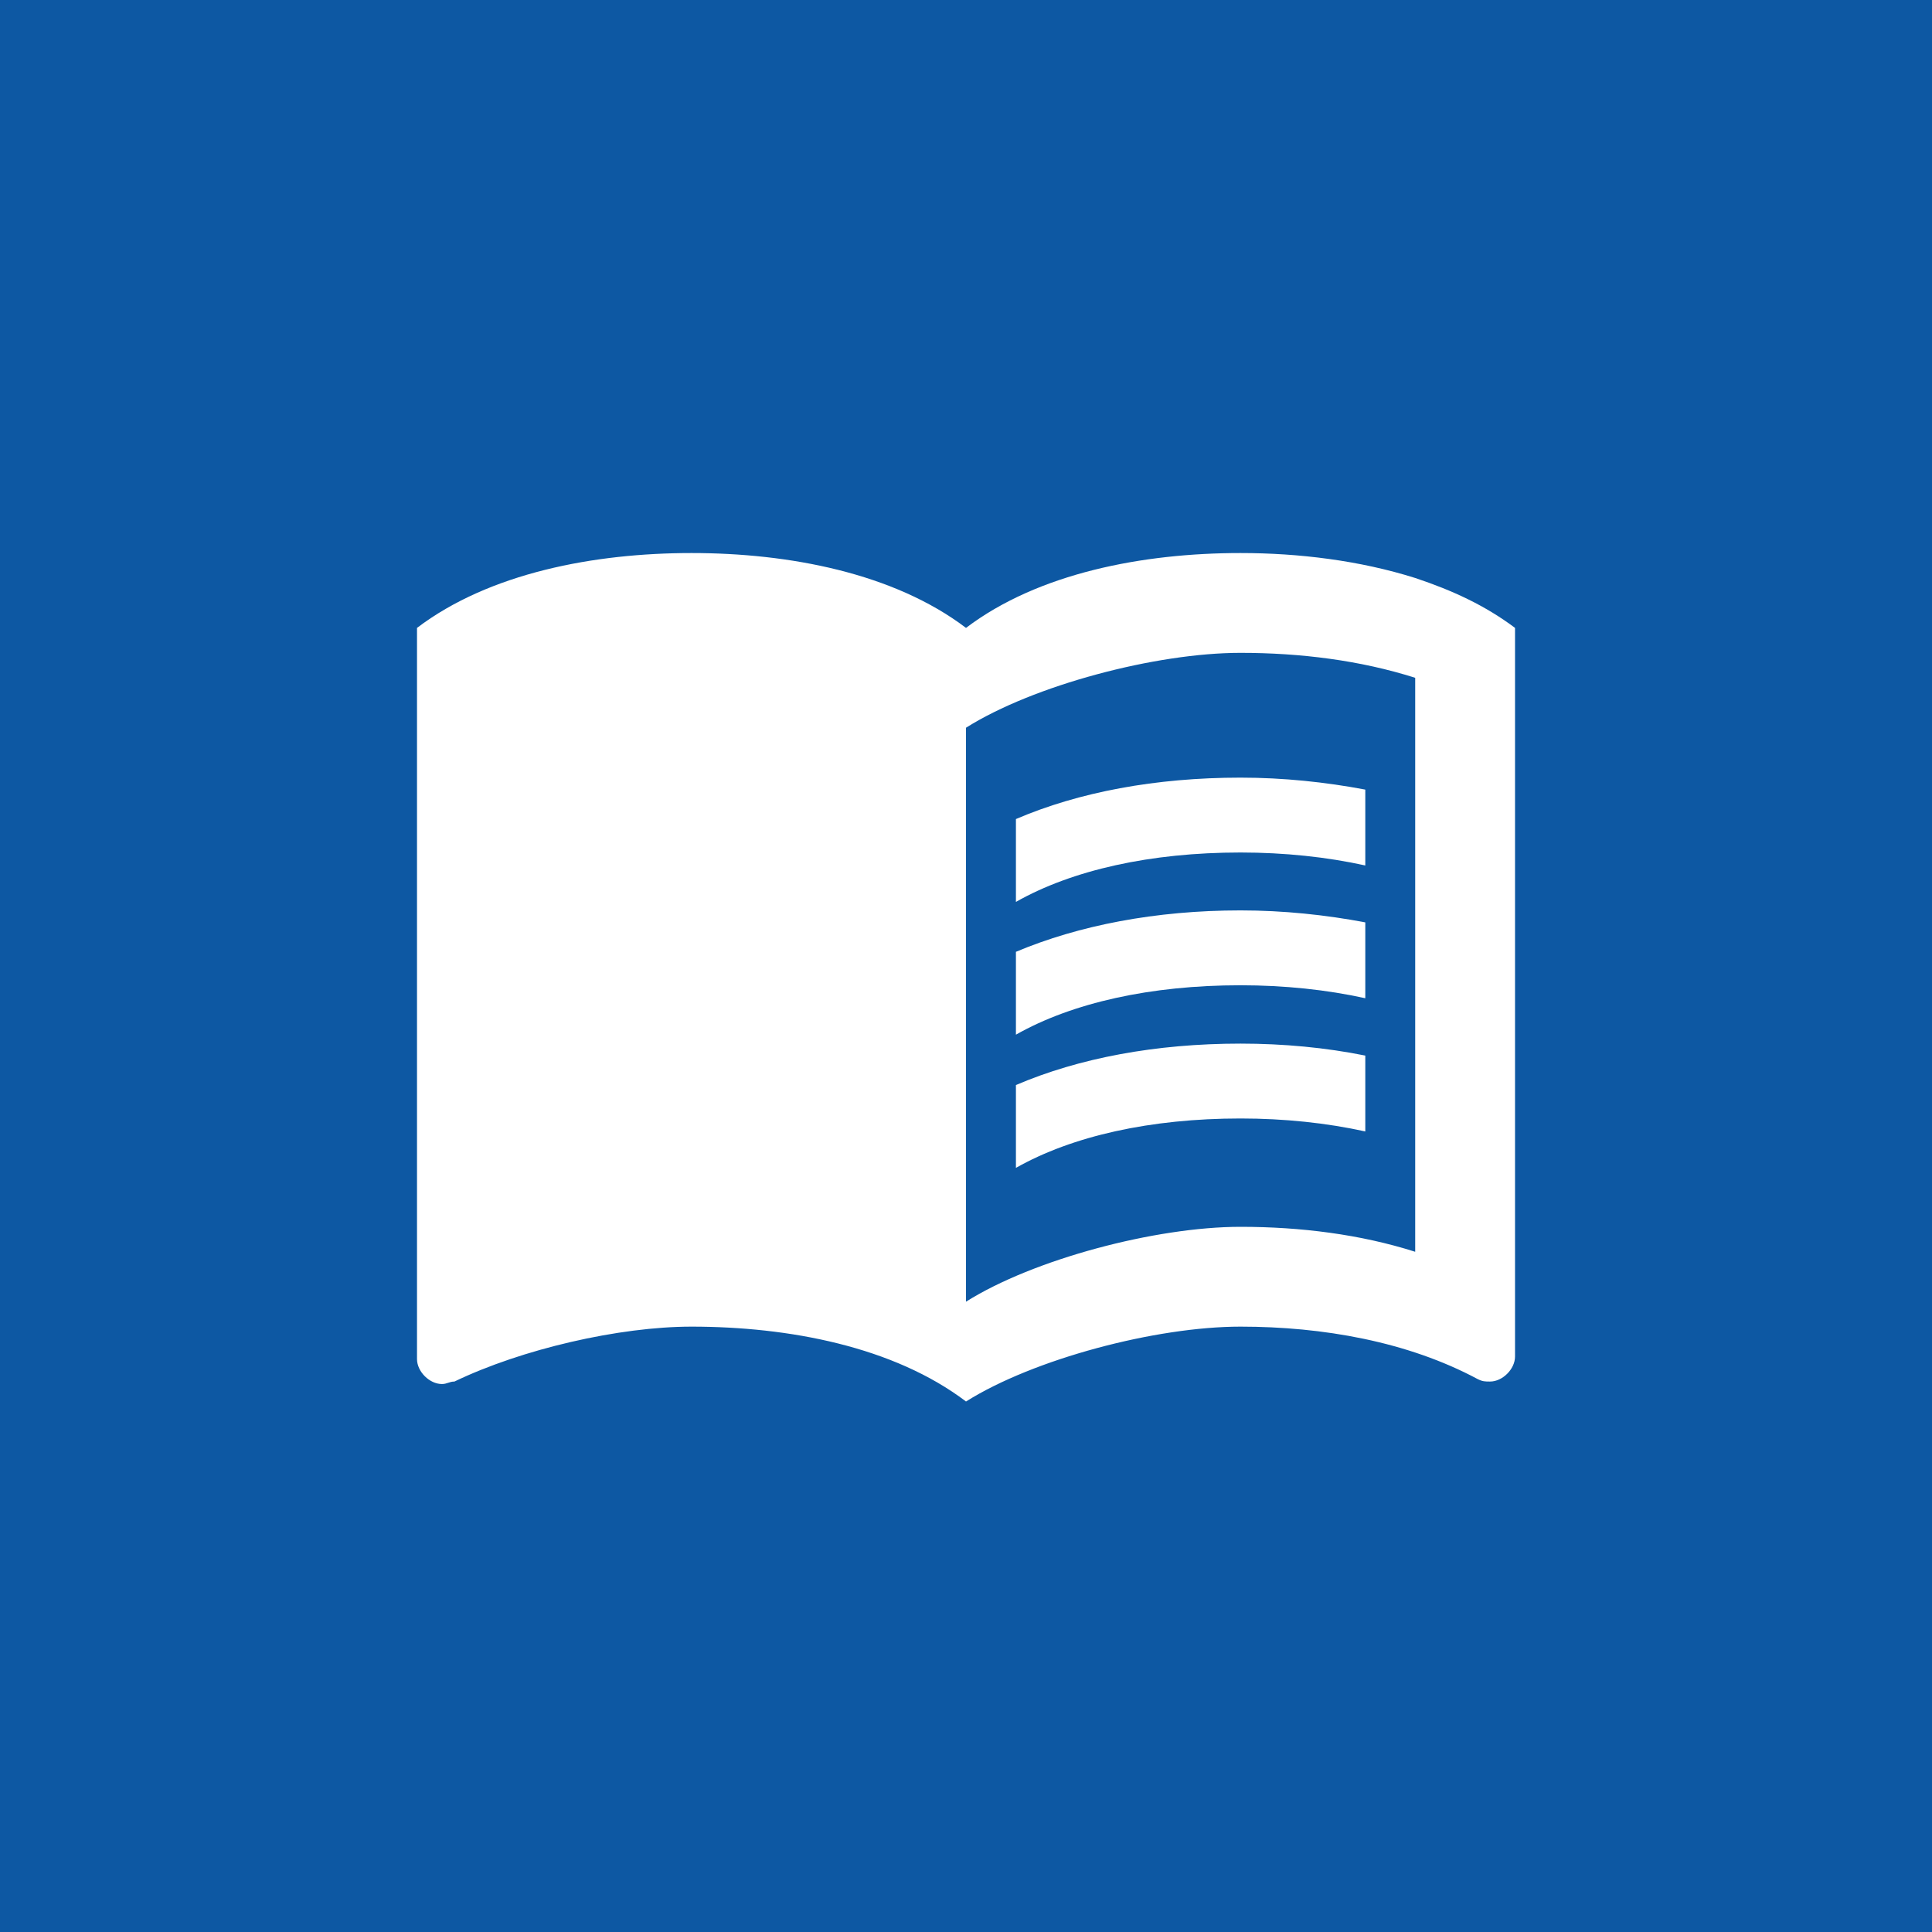 <svg width="200" height="200" viewBox="0 0 200 200" fill="none" xmlns="http://www.w3.org/2000/svg">
<rect width="200" height="200" fill="#0D58A3"/>
<path d="M146.501 59.833C140.766 58.025 134.463 57.25 128.418 57.25C118.343 57.25 107.493 59.317 100.001 65C92.51 59.317 81.66 57.25 71.585 57.25C61.51 57.25 50.66 59.317 43.168 65V140.692C43.168 141.983 44.46 143.275 45.751 143.275C46.268 143.275 46.526 143.017 47.043 143.017C54.018 139.658 64.093 137.333 71.585 137.333C81.66 137.333 92.51 139.4 100.001 145.083C106.976 140.692 119.635 137.333 128.418 137.333C136.943 137.333 145.726 138.883 152.96 142.758C153.476 143.017 153.735 143.017 154.251 143.017C155.543 143.017 156.835 141.725 156.835 140.433V65C153.735 62.675 150.376 61.125 146.501 59.833ZM146.501 129.583C140.818 127.775 134.618 127 128.418 127C119.635 127 106.976 130.358 100.001 134.75V75.333C106.976 70.942 119.635 67.583 128.418 67.583C134.618 67.583 140.818 68.358 146.501 70.167V129.583Z" fill="white"/>
<path d="M128.418 88.25C132.965 88.25 137.356 88.715 141.335 89.593V81.74C137.253 80.965 132.861 80.5 128.418 80.5C119.635 80.5 111.678 81.998 105.168 84.788V93.365C111.006 90.058 119.118 88.25 128.418 88.25Z" fill="white"/>
<path d="M105.168 98.532V107.109C111.006 103.802 119.118 101.994 128.418 101.994C132.965 101.994 137.356 102.459 141.335 103.337V95.484C137.253 94.709 132.861 94.244 128.418 94.244C119.635 94.244 111.678 95.794 105.168 98.532Z" fill="white"/>
<path d="M128.418 108.034C119.635 108.034 111.678 109.533 105.168 112.323V120.899C111.006 117.593 119.118 115.784 128.418 115.784C132.965 115.784 137.356 116.249 141.335 117.128V109.274C137.253 108.448 132.861 108.034 128.418 108.034Z" fill="white"/>
</svg>
